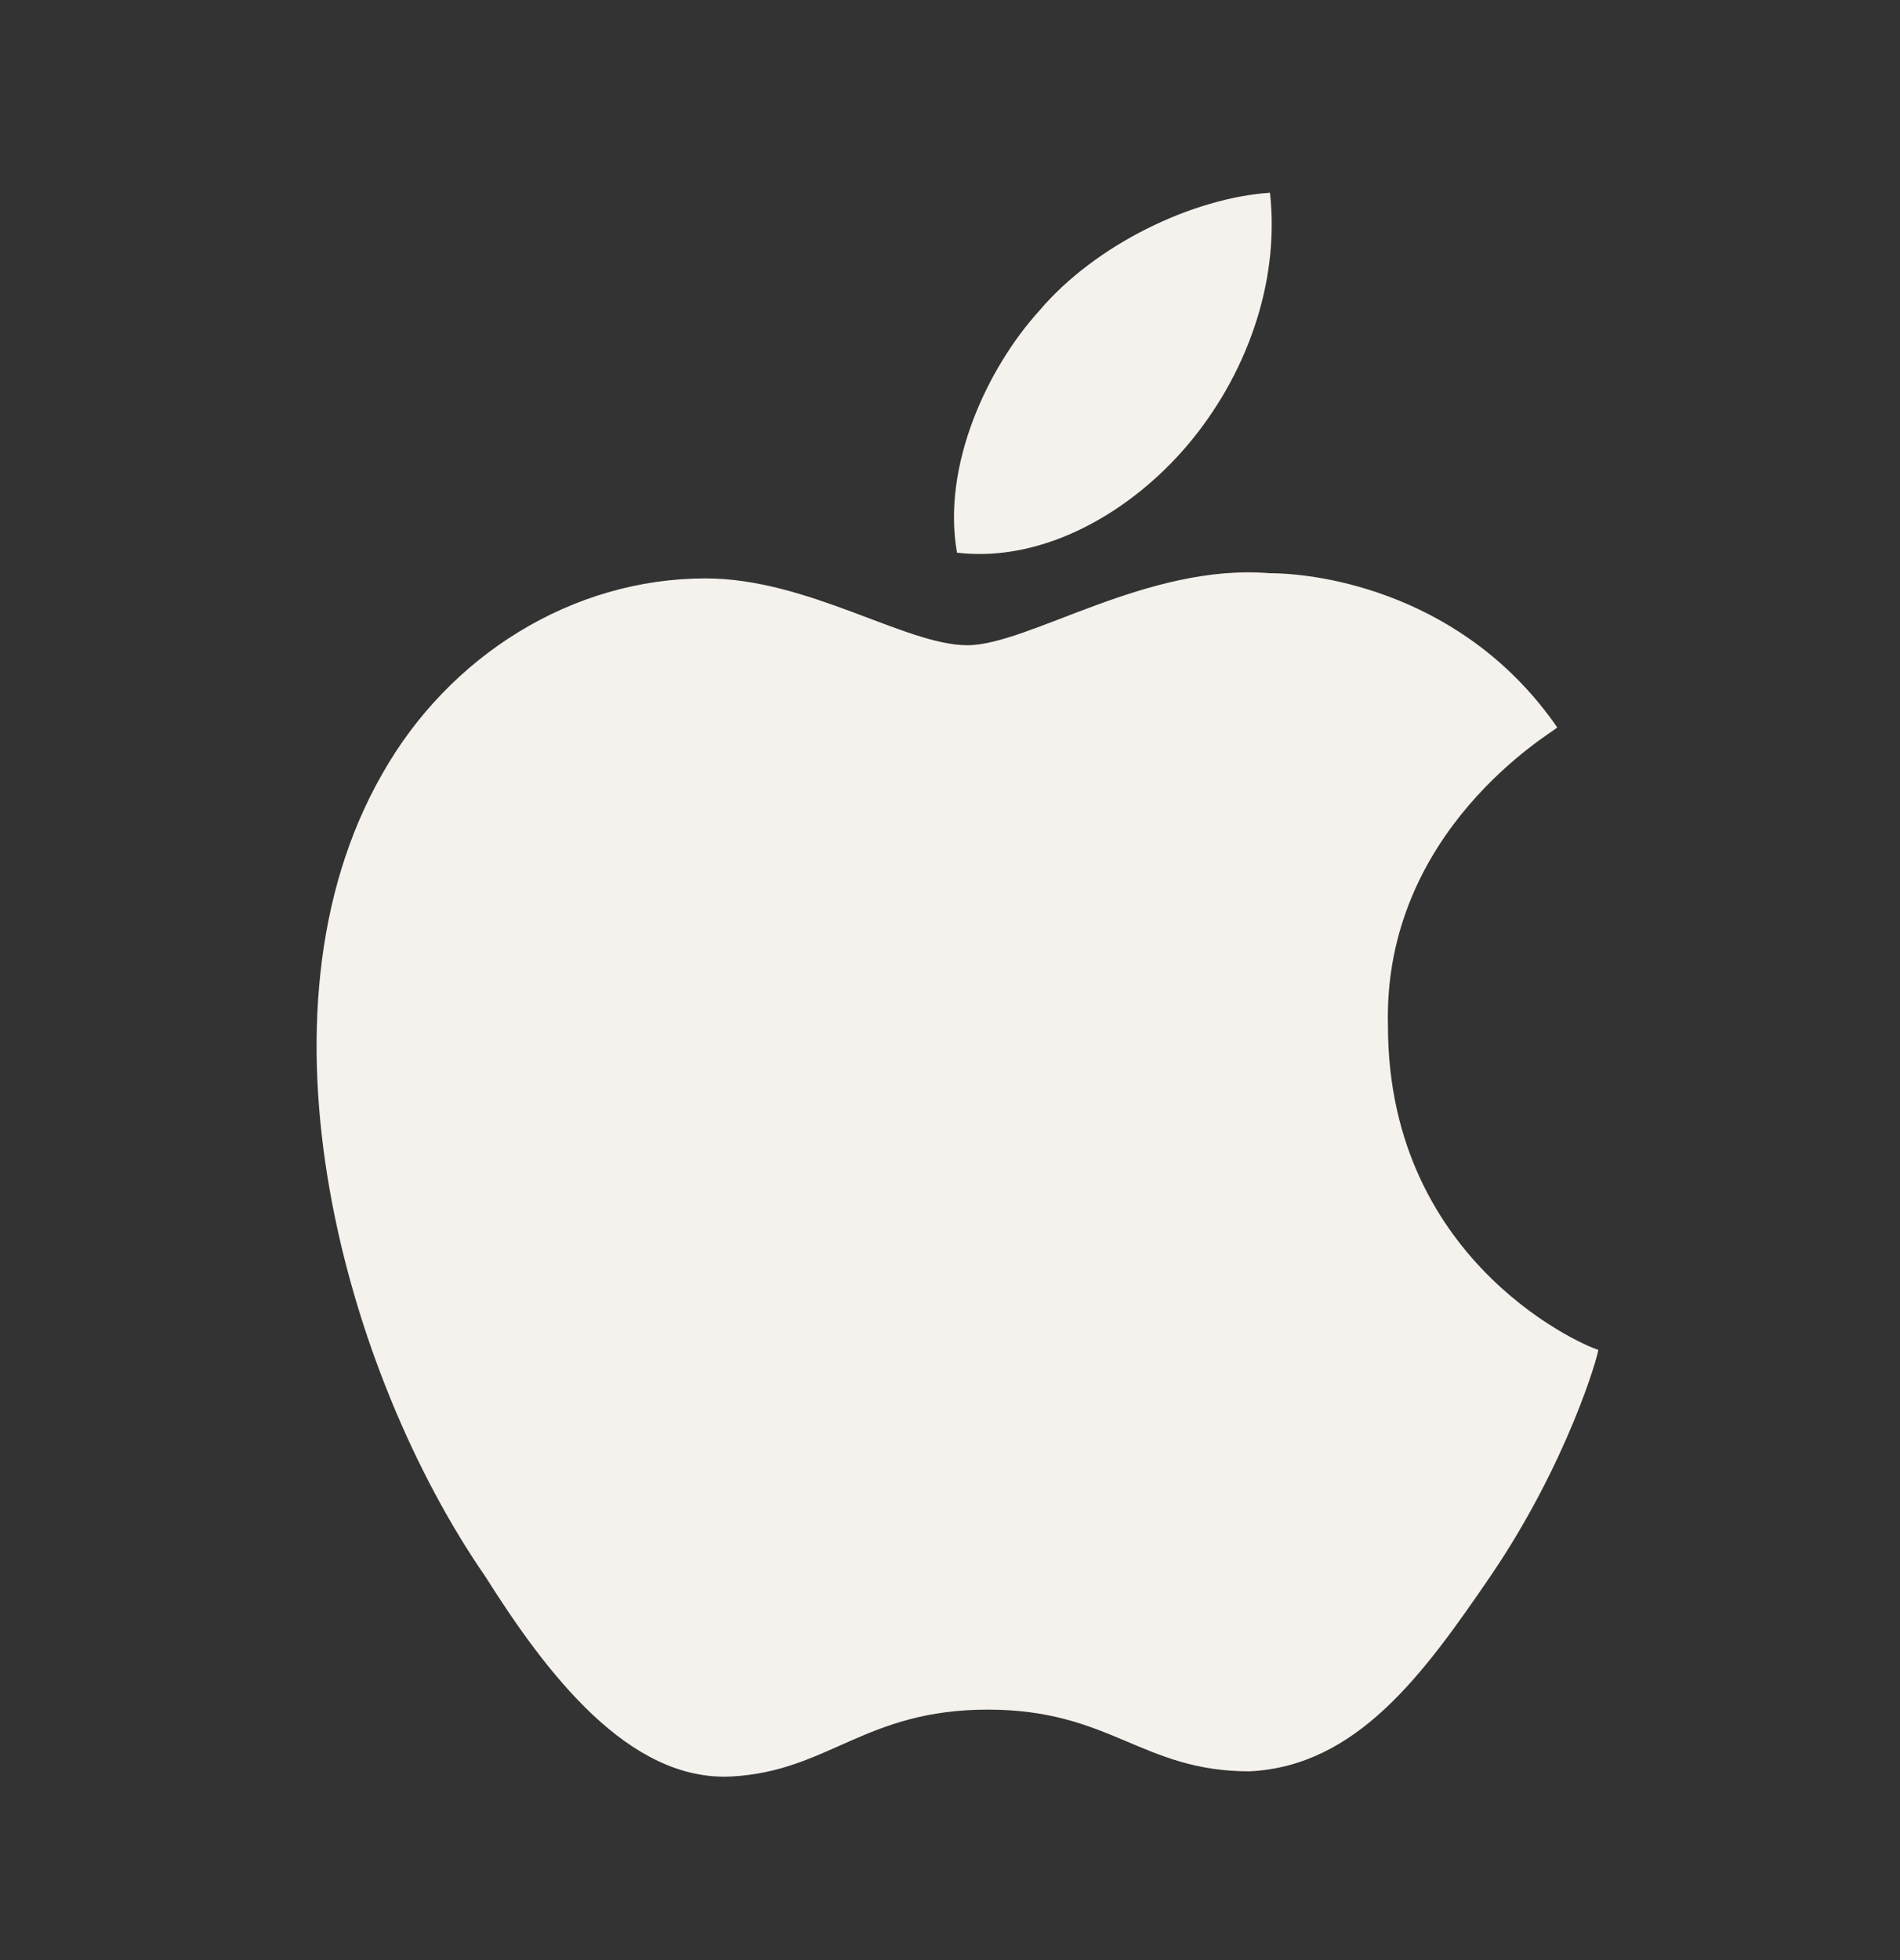 <svg width="32" height="33" viewBox="0 0 32 33" fill="none" xmlns="http://www.w3.org/2000/svg">
<rect x="0" y="0" width="32" height="33" fill="#333333" stroke="none"/>
<path d="M26.919 22.724C26.919 22.81 26.401 24.628 25.105 26.533C23.981 28.177 22.858 29.736 21.043 29.822C19.229 29.822 18.71 28.783 16.636 28.783C14.562 28.783 13.957 29.822 12.316 29.909C10.587 29.995 9.205 28.177 8.168 26.533C5.835 23.156 4.106 17.096 6.439 13.028C7.563 11.037 9.637 9.738 11.883 9.738C13.612 9.738 15.254 10.863 16.291 10.863C17.328 10.863 19.315 9.478 21.389 9.651C22.253 9.651 24.673 9.998 26.228 12.248C26.142 12.335 23.29 13.98 23.376 17.27C23.376 21.338 26.833 22.724 26.919 22.724ZM20.006 7.487C20.957 6.362 21.562 4.803 21.389 3.245C20.093 3.332 18.451 4.111 17.5 5.236C16.636 6.189 15.858 7.833 16.118 9.305C17.587 9.478 19.056 8.612 20.006 7.487Z" fill="#F5F2ED"/>
</svg>
